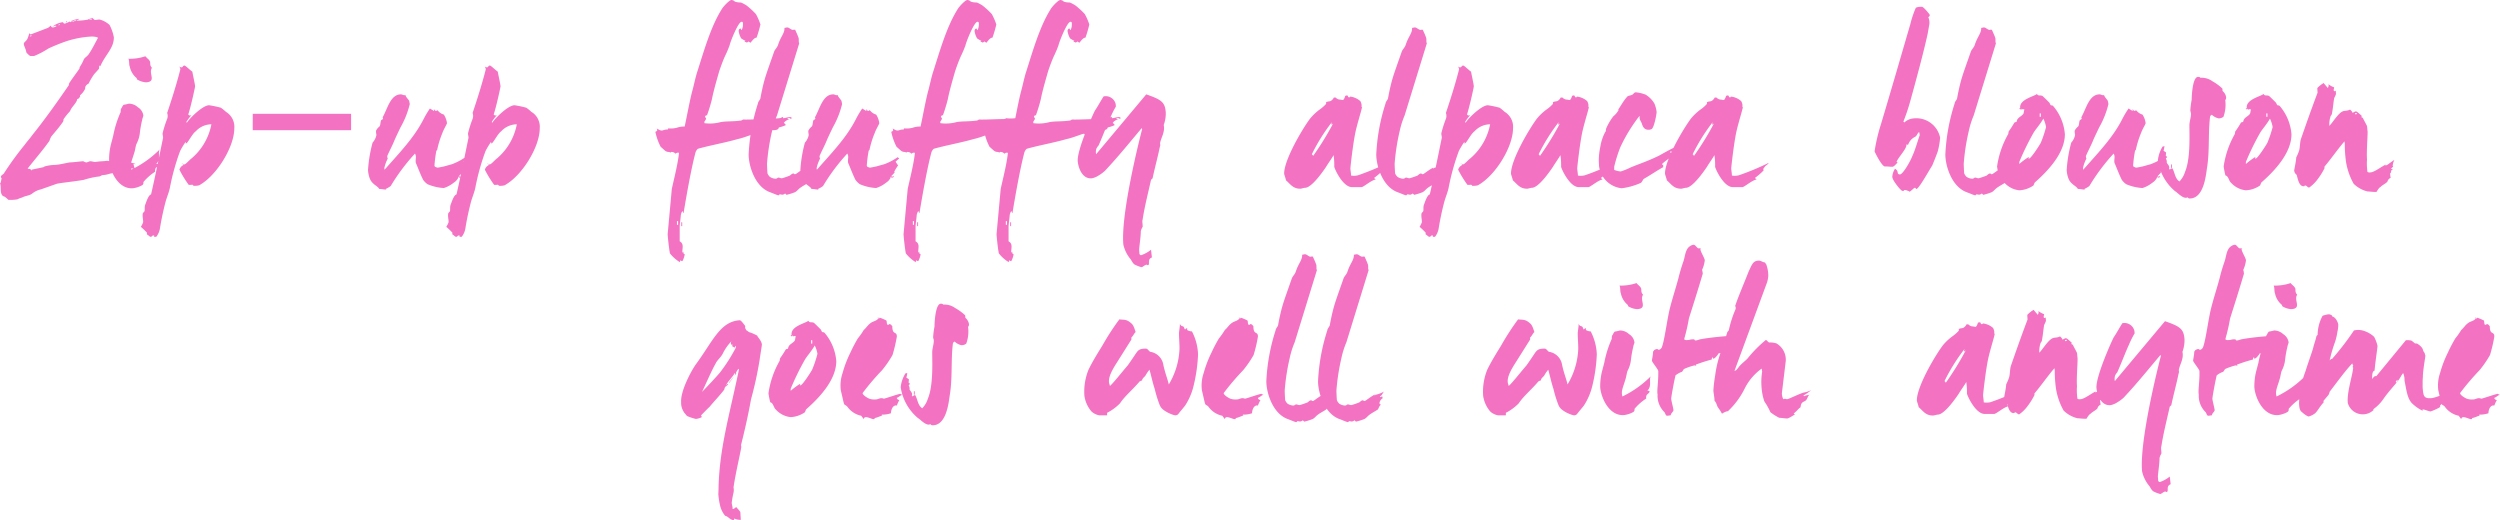 <svg xmlns="http://www.w3.org/2000/svg" width="330.66" height="68.82" viewBox="0 0 330.66 68.82">
  <path id="パス_606" data-name="パス 606" d="M8.79-22.02a.161.161,0,0,0-.09.12c-.03.03-.03.03-.03.06C8.76-21.84,8.88-21.93,8.79-22.02ZM17.97-3.09a2.758,2.758,0,0,0-.78-.21h-.18c-.15,0-.72-.03-.84-.03-.21,0-.09.12-.3.12s-1.53-.33-1.74-.33c-.12,0-.15.03-.66.06s-.84.09-.93.09c-.21,0-.39-.09-.63-.09-.15,0-.36.15-.51.15-.21,0-.33-.15-.45-.15-.21,0-1.32.15-1.74.15-.57.09-1.35.3-1.95.33a5.707,5.707,0,0,0-1.41.21l-.09.06-.03.03-1.56.33a.11.11,0,0,0-.03.09c0,.03,0,.03-.03.03-.15-.36-.33-.15-.48-.27.96-1.23,2.01-2.43,2.88-3.66a2.7,2.7,0,0,1,.24-.57c.57-.69,1.05-1.23,1.53-1.92a.629.629,0,0,0,.09-.36,8.04,8.04,0,0,1,.87-1.08c.15-.51.84-1.05.93-1.53a.08.08,0,0,1,.09-.09h.03c.15-.09.36-.36.24-.45a2.525,2.525,0,0,0,.66-.81c.09-.09,0-.33.12-.42.09-.21.27-.27.39-.36a7.75,7.75,0,0,1,.75-1.26l.57-.63c.12-.12,0-.39.15-.48.03.03.06.06.06.09v.03c.63-1.53,1.8-2.37,1.8-3.84a5.643,5.643,0,0,0-.57-1.65,3.118,3.118,0,0,0-1.32-.72c-.21,0-.42.06-.57.06-.21,0-.27-.27-.48-.27s-.45.24-.57.24a8.223,8.223,0,0,1-1.44.12c.12-.15.33-.12.36-.24a2.122,2.122,0,0,0-.36.06.227.227,0,0,1-.12.03c-.57.12-1.23.54-1.44.54s-.12-.18-.27-.18a2.653,2.653,0,0,0-1.35.6c.24-.09.45-.21.54-.09a.844.844,0,0,1-.45.18c-.21,0-.24-.12-.33-.24a1.319,1.319,0,0,1-.36.3l-2.28.87c-.09-.09-.15-.15-.18-.15a4.561,4.561,0,0,1-.27.78c-.24.36-.45.39-.45.63s.3.72.33,1.11c.21.24.45.48.57.48h.45a10.639,10.639,0,0,0,1.89-.99,24.265,24.265,0,0,1,2.28-.93,12.792,12.792,0,0,1,3.48-.66c.15,0,.69.03.81.18-.39.69-.78,1.53-1.23,2.16-.15.24-.51.45-.63.66a5.749,5.749,0,0,1-.54,1.02c-.03.03-.03.15-.06.24-.48.69-.96,1.32-1.29,1.83-.12.15-.09.33-.12.36-1.56,2.28-3.3,4.71-4.83,6.6-.24.36-.69.84-.96,1.23A42.018,42.018,0,0,0,.63-2.1c0,.03-.09.09-.12.21-.21.21-.42.3-.42.45,0,.09.03.15.06.15,0,.03,0,.03.03,0a4.657,4.657,0,0,1-.12.63L0-.57l-.03.03C.18-.24-.12.78.39,1.14c.24,0,.66.48.69.48a5.445,5.445,0,0,0,1.17-.06,3.336,3.336,0,0,1,.63-.24c.36-.21.9-.24,1.29-.48a2.813,2.813,0,0,1,1.2-.6L7.5-.51c.75-.15,2.13-.27,3.54-.51a11.083,11.083,0,0,1,2.04-.45c.15,0,.33-.18.48-.18a3.356,3.356,0,0,0,.81-.15,3.885,3.885,0,0,1,1.14-.15c.09-.09.12-.12.15-.12.09.09-.15.15.06.15s.33-.09.48-.09c0-.09-.09-.21-.09-.3l.09-.09c0-.03,0-.03.03-.03.21.09.39-.03.51.06,0-.03-.03-.09-.12-.18.12-.09.06-.03.15-.03.09.12.15.21.24.21,0-.09.06-.12.18-.12a1.485,1.485,0,0,1,.63,0c-.15-.24-.12-.45-.21-.6A.72.72,0,0,1,17.97-3.09ZM11.79-22.23v-.12h.33v.12Zm-1.98.21v-.12h.18v.12Zm-.27.06v-.09h.24v.09Zm-.3.09v-.12l.18-.06.03.09Zm-1.53.42v-.09l.12-.09.06.12ZM3.93-19.98v-.09l.18-.09.03.12Zm16.14,4.14c-.36-.33-.15-.75-.3-.9-.09-.21-.36-.36-.57-.63a6.326,6.326,0,0,1-2.25.33c.15.27.06.78.18,1.02a2.609,2.609,0,0,0,.87,1.5c.09.09.06.12.09.21a2.584,2.584,0,0,0,1.2.39C20.73-14.01,19.56-15.09,20.07-15.84ZM21.15-5.1a13.725,13.725,0,0,1-3.81,2.73c-.21-.72.06-1.11.42-2.34.09-.27.15-.81.27-1.08a4.042,4.042,0,0,0,.45-1.56,13.457,13.457,0,0,1,.3-1.62c.03-.24.15-.42.15-.57a1.524,1.524,0,0,0-.72-1.08,1.77,1.77,0,0,0-1.2-.48,5.675,5.675,0,0,1-.69.15c-.21.21-.24.45-.36.54a2.639,2.639,0,0,0-.03.42,13.985,13.985,0,0,0-.99,3.15l-.33,1.26A8.393,8.393,0,0,0,14.4-3.6C14.49-2.28,15.54.24,17.55.09a3.438,3.438,0,0,0,1.2-.39.362.362,0,0,0,.18-.42A6.786,6.786,0,0,1,20.49-2.1a.687.687,0,0,1,.09-.51c.12-.09.33-.27.36-.42-.09-.12-.21-.09-.3-.12C21.3-3.72,20.76-4.77,21.15-5.1Zm9.81-2.73a2.311,2.311,0,0,0-1.11-2.19,6.376,6.376,0,0,0-.66-.54,13.533,13.533,0,0,0-1.56-.33c-.84,0-2.58,1.71-2.94,2.31-.03-.03-.06-.03-.06-.06V-8.7a5.471,5.471,0,0,1,.66-.87c-.03,0-.12.03-.15.03h-.12l-.15-.12c.39-1.23.9-3.6.9-3.72,0-.27-.27-1.41-.36-1.95-.45-.33-.9-.81-1.05-.81-.21,0-.21.24-.36.24-.24,0-.18-.09-.3-.09.12.21.15.36.09.48-.45,1.77-1.11,3.87-1.71,5.64a1.152,1.152,0,0,1,0,.78,15.294,15.294,0,0,0-.6,1.89c-.03.27.12.51.03.75C21-3.96,20.46-1.29,19.95.9c-.39.12-.66,1.11-.78,1.38-.12.33,0,.75-.12.9-.12.12-.21.21-.21.33-.03.48.09.81.06,1.08a2.8,2.8,0,0,1-.3.6,10.127,10.127,0,0,1,.81.78.6.6,0,0,0,0,.24c.15.03.33.3.48.3.24,0,.15-.18.39-.18.21,0-.06.18.15.18h.21a2.455,2.455,0,0,0,.48-1.08,35.967,35.967,0,0,1,.78-3.66c.15-.51.45-1.26.54-1.74a30.1,30.1,0,0,1,1.35-4.86,10.553,10.553,0,0,1,.72-1.2c.12.12-.12.18.09.18.18,0,.81-1.29,1.26-1.59a2.833,2.833,0,0,1,2.07-.93,7.846,7.846,0,0,1-2.61,4.5c-.36.27-.78.81-.99.81A.953.953,0,0,1,24-3.18c.15,0,.21.06.21.21a1.018,1.018,0,0,0-.51.6A14.477,14.477,0,0,0,24.93-.36h.24c.21,0,.24-.06.36.06v.06a2.29,2.29,0,0,0,.78-.06C28.65-1.59,30.96-5.4,30.96-7.83Zm2.438.242V-9.756H46.406v2.168ZM61.518-4.02a7.719,7.719,0,0,1-1.77.93l-1.08.3c-.45.09-.72.15-.81.15a.434.434,0,0,1-.21-.06.239.239,0,0,1-.21-.27,16.541,16.541,0,0,1,.24-1.86.161.161,0,0,1,.09-.12l.03-.06a12.014,12.014,0,0,1,.69-2.22c.15-.45.6-1.17.6-1.29a2.661,2.661,0,0,0-.42-1.14c-.57-.15-.78-.57-.87-.57-.15,0,.03.09-.12.09-.21,0-.21-.15-.33-.24,0,.09.09.24-.03.24-.15-.15-.36-.21-.48-.33A13.358,13.358,0,0,0,55.968-9c-1.23,2.4-3.09,4.32-5.1,6.6h-.06v-.21a4.97,4.97,0,0,1,.45-1.23.565.565,0,0,1-.06-.36c.33-.75.69-1.41.93-2.01.24-.57.57-1.23.81-1.74a11.942,11.942,0,0,0,1.23-3.09,3.9,3.9,0,0,0-.09-.45c-.15-.24-.45-.51-.48-.75-.24.09-.39-.09-.6-.09-1.38,0-1.77,1.89-2.4,3-.03.12.03.12.03.24-.09.12-.24.12-.27.24-.09.27-.06.63-.21.78a1.564,1.564,0,0,0-.45.57,3.305,3.305,0,0,0,.06.54,2.192,2.192,0,0,1-.51,1.02,18.051,18.051,0,0,0-.6,3.6,3.617,3.617,0,0,0,.21,1.08,1.7,1.7,0,0,0,.48.72c.27.27.66.45.78.72.33,0,.69.09.96.09q-.09-.045-.09-.09l.06-.03a3.107,3.107,0,0,0,.6-.36,26.216,26.216,0,0,1,3.21-4.29.95.95,0,0,1,.12.48c0,.21-.09.63.03.84.27.63.57,1.44.93,2.16a2.553,2.553,0,0,0,.57.57,6.5,6.5,0,0,0,2.16.51,3.91,3.91,0,0,0,1.29-.69,1.588,1.588,0,0,0,.51-.48c.12-.12.09-.27.18-.36.09.09-.12.15.12.15.21,0,.24-.12.24-.24-.12.12-.21.15-.33.03a5.4,5.4,0,0,0,.45-.48c-.06-.03-.06-.12,0-.21a7.547,7.547,0,0,1,.45-.72,4.577,4.577,0,0,1-.33-.48,3.813,3.813,0,0,1,.48-.42Zm9.84-3.81a2.311,2.311,0,0,0-1.11-2.19,6.376,6.376,0,0,0-.66-.54,13.532,13.532,0,0,0-1.56-.33c-.84,0-2.58,1.71-2.94,2.31-.03-.03-.06-.03-.06-.06V-8.7a5.471,5.471,0,0,1,.66-.87c-.03,0-.12.03-.15.03h-.12l-.15-.12c.39-1.23.9-3.6.9-3.72,0-.27-.27-1.41-.36-1.95-.45-.33-.9-.81-1.05-.81-.21,0-.21.24-.36.24-.24,0-.18-.09-.3-.09.12.21.15.36.09.48-.45,1.77-1.11,3.87-1.71,5.64a1.152,1.152,0,0,1,0,.78,15.293,15.293,0,0,0-.6,1.89c-.03.27.12.51.03.75-.51,2.49-1.05,5.16-1.56,7.35-.39.12-.66,1.11-.78,1.38-.12.33,0,.75-.12.9-.12.12-.21.21-.21.33-.03.48.09.81.06,1.08a2.8,2.8,0,0,1-.3.6,10.127,10.127,0,0,1,.81.78.6.6,0,0,0,0,.24c.15.03.33.3.48.3.24,0,.15-.18.39-.18.21,0-.06.18.15.18h.21a2.455,2.455,0,0,0,.48-1.08,35.967,35.967,0,0,1,.78-3.66c.15-.51.45-1.26.54-1.74a30.1,30.1,0,0,1,1.35-4.86,10.553,10.553,0,0,1,.72-1.2c.12.12-.12.18.09.18.18,0,.81-1.29,1.26-1.59a2.833,2.833,0,0,1,2.07-.93,7.846,7.846,0,0,1-2.61,4.5c-.36.27-.78.81-.99.81a.953.953,0,0,1-.33-.12c.15,0,.21.06.21.21a1.018,1.018,0,0,0-.51.6,14.476,14.476,0,0,0,1.23,2.01h.24c.21,0,.24-.06.36.06v.06a2.29,2.29,0,0,0,.78-.06C69.048-1.59,71.358-5.4,71.358-7.83Zm33.42-1.35c-.12,0-.12-.15-.33-.15s-.69.15-.84.15c-.24,0,.09-.15-.12-.15a.259.259,0,0,0-.18.09l-.03.03a4.851,4.851,0,0,1-1.47.03c-.03.12-.18.09-.27.12-1.08,0-2.43.09-3.3.06a.593.593,0,0,1-.42.15c-.84.12-1.74.06-2.49.18a5.458,5.458,0,0,1-2.19.15v-.21c.12-.15.24-.33.21-.45a.366.366,0,0,1-.12-.27c.12-.12.18-.06.27-.15.27-.75.48-1.47.63-2.07.24-1.23.69-2.73.96-3.69.21-.63.45-1.29.75-1.98a14.687,14.687,0,0,0,.63-1.47c.09-.45,1.14-3.12,1.59-3.12.21,0,.18.21.18.36a1.541,1.541,0,0,1-.18.75c-.12-.12-.06-.15-.18-.24-.09.09-.21.12-.21.36a2.814,2.814,0,0,0,.33.96,3.19,3.19,0,0,0,.57.33l-.15.15a.376.376,0,0,1,.33.09l.24-.15c.03,0,.15.15.27.15.24-.33.51-.66.78-.66a15.879,15.879,0,0,0,.51-1.74,7.631,7.631,0,0,0-.6-1.38,10.928,10.928,0,0,0-1.2-1.11,4.572,4.572,0,0,0-.78-.42,2.3,2.3,0,0,1-.81-.12.638.638,0,0,0-.45-.21c-.27,0-1.17.96-1.32,1.29-1.44,2.31-2.37,5.64-3.18,8.16-.27.81-.45,1.8-.69,2.64-.36,1.41-.66,3.12-.99,4.65a2.807,2.807,0,0,0-1.02.15,3.076,3.076,0,0,1-1.11.09c-.15,0,.03.15-.18.15-.66,0-.6.39-1.38-.15.21.45-.18.36-.18.48a7.683,7.683,0,0,0,.69,1.95l.54.48a.783.783,0,0,0,.51.21.482.482,0,0,1,.33.15c0-.09-.18-.15.03-.15a.68.68,0,0,1,.57.24.392.392,0,0,1,.45-.12c-.15,1.62-.96,4.62-.96,4.86l-.54,5.88c0,.21.15,1.77.3,2.55A4.879,4.879,0,0,0,89.9,9.87c0-.12.03-.24.12-.24.06.06.09.09.12.09h.09a2.734,2.734,0,0,0,.3-.87c0-.12-.24,0-.15-.39l-.15.15c-.06-.51.27-1.17-.36-1.5V5.13c0-.21.12-1.05.15-1.5a1.553,1.553,0,0,1,.21-.54c.09.21.12.3.15.3.39-2.37,1.02-5.94,1.59-8.07a1.169,1.169,0,0,1,.3-.45c1.71-.48,3.63-.81,5.28-1.29.78-.15,2.04-.69,2.25-.69s0,.09.24.09c.21,0,1.05-.42,1.53-.54.45-.09,1.35.12,1.41-.39a5.28,5.28,0,0,0,.9-.3c0-.15-.12-.21-.24-.3l.15-.18A2.252,2.252,0,0,1,104.778-9.18ZM90.2,4.59h-.12V5.1h.12Zm13.95-13.68v-.12h.3v.12ZM89.508,4.92V4.44h.15v.48Zm18.21-7.95a3.646,3.646,0,0,1-1.05.42c-.15,0-.12.06-.15.15q-.09-.135,0-.18c-.69.36-1.23.87-1.38.87-.21,0-.03-.09-.27-.09-.12,0-.27.15-.42.27a10.263,10.263,0,0,1-1.05.36c-.24,0-.27-.09-.48-.09-.12,0-.15.15-.39.15a1.564,1.564,0,0,1-.72-.24,1.256,1.256,0,0,1-.33-.48c-.03-.36-.06-1.11-.06-1.26a28.124,28.124,0,0,1,.66-4.29,11.311,11.311,0,0,1,.66-2.1l2.94-9.54c-.12-.21,0-.6-.12-.81-.09-.27-.3-.72-.42-.99h-.24c0,.03-.03.03-.06.03-.27-.03-.51-.33-.72-.33-.15,0-.3.06-.39.06.03.72-.48,1.11-.84,2.22-.09.33-.39.6-.51.87-.51,1.47-1.02,2.85-1.26,3.69s-.45,1.83-.57,2.52c-.03.21-.3.42-.33.69a25.638,25.638,0,0,0-1.23,6.75c0,1.47.81,4.23,2.79,4.98.27.09,1.02.42,1.14.42.21,0,0-.12.24-.12.21,0,.3.15.66-.12l.18.18a7.734,7.734,0,0,0,.99-.3c.33-.09.54-.42.75-.57.33-.27.84-.51,1.17-.75.09-.12.18-.51.42-.63-.45-.03-.09-.72.24-.87-.15-.15-.12-.24.09-.3l-.45.18a.227.227,0,0,1-.03-.12C107.448-2.49,107.508-2.79,107.718-3.03Zm10.98-.99a7.719,7.719,0,0,1-1.77.93l-1.08.3c-.45.09-.72.15-.81.15a.434.434,0,0,1-.21-.06.239.239,0,0,1-.21-.27,16.541,16.541,0,0,1,.24-1.86.161.161,0,0,1,.09-.12l.03-.06a12.013,12.013,0,0,1,.69-2.22c.15-.45.6-1.17.6-1.29a2.661,2.661,0,0,0-.42-1.14c-.57-.15-.78-.57-.87-.57-.15,0,.03.09-.12.09-.21,0-.21-.15-.33-.24,0,.09.09.24-.03.24-.15-.15-.36-.21-.48-.33a13.357,13.357,0,0,0-.87,1.47c-1.23,2.4-3.09,4.32-5.1,6.6h-.06v-.21a4.97,4.97,0,0,1,.45-1.23.565.565,0,0,1-.06-.36c.33-.75.69-1.41.93-2.01.24-.57.57-1.23.81-1.74a11.942,11.942,0,0,0,1.23-3.09,3.9,3.9,0,0,0-.09-.45c-.15-.24-.45-.51-.48-.75-.24.09-.39-.09-.6-.09-1.38,0-1.77,1.89-2.4,3-.03.12.03.12.03.24-.09.12-.24.12-.27.24-.09.27-.06.63-.21.78a1.565,1.565,0,0,0-.45.57,3.306,3.306,0,0,0,.06.54,2.192,2.192,0,0,1-.51,1.02,18.051,18.051,0,0,0-.6,3.6,3.617,3.617,0,0,0,.21,1.08,1.7,1.7,0,0,0,.48.72c.27.27.66.45.78.72.33,0,.69.09.96.09q-.09-.045-.09-.09l.06-.03a3.106,3.106,0,0,0,.6-.36,26.216,26.216,0,0,1,3.21-4.29.95.95,0,0,1,.12.48c0,.21-.09.63.03.84.27.63.57,1.44.93,2.16a2.553,2.553,0,0,0,.57.57,6.5,6.5,0,0,0,2.16.51,3.91,3.91,0,0,0,1.29-.69,1.588,1.588,0,0,0,.51-.48c.12-.12.09-.27.18-.36.09.09-.12.15.12.15.21,0,.24-.12.24-.24-.12.12-.21.15-.33.03a5.4,5.4,0,0,0,.45-.48c-.06-.03-.06-.12,0-.21a7.547,7.547,0,0,1,.45-.72,4.576,4.576,0,0,1-.33-.48,3.813,3.813,0,0,1,.48-.42Zm17.28-5.16c-.12,0-.12-.15-.33-.15s-.69.15-.84.15c-.24,0,.09-.15-.12-.15a.259.259,0,0,0-.18.09l-.03.03a4.851,4.851,0,0,1-1.47.03c-.03.12-.18.09-.27.12-1.08,0-2.43.09-3.3.06a.593.593,0,0,1-.42.15c-.84.12-1.74.06-2.49.18a5.458,5.458,0,0,1-2.19.15v-.21c.12-.15.24-.33.21-.45a.366.366,0,0,1-.12-.27c.12-.12.18-.06.27-.15.27-.75.48-1.47.63-2.07.24-1.23.69-2.73.96-3.69.21-.63.45-1.29.75-1.98a14.685,14.685,0,0,0,.63-1.47c.09-.45,1.14-3.12,1.59-3.12.21,0,.18.21.18.36a1.54,1.54,0,0,1-.18.75c-.12-.12-.06-.15-.18-.24-.09.09-.21.12-.21.36a2.814,2.814,0,0,0,.33.96,3.19,3.19,0,0,0,.57.33l-.15.15a.376.376,0,0,1,.33.09l.24-.15c.03,0,.15.15.27.15.24-.33.51-.66.78-.66a15.88,15.88,0,0,0,.51-1.74,7.631,7.631,0,0,0-.6-1.38,10.929,10.929,0,0,0-1.2-1.11,4.572,4.572,0,0,0-.78-.42,2.3,2.3,0,0,1-.81-.12.638.638,0,0,0-.45-.21c-.27,0-1.17.96-1.32,1.29-1.44,2.31-2.37,5.64-3.18,8.16-.27.81-.45,1.8-.69,2.64-.36,1.41-.66,3.12-.99,4.65a2.807,2.807,0,0,0-1.02.15,3.076,3.076,0,0,1-1.11.09c-.15,0,.03.15-.18.15-.66,0-.6.39-1.38-.15.21.45-.18.36-.18.48a7.683,7.683,0,0,0,.69,1.95l.54.48a.783.783,0,0,0,.51.21.482.482,0,0,1,.33.15c0-.09-.18-.15.03-.15a.68.68,0,0,1,.57.24.392.392,0,0,1,.45-.12c-.15,1.62-.96,4.62-.96,4.86l-.54,5.88c0,.21.15,1.77.3,2.55a4.879,4.879,0,0,0,1.32,1.17c0-.12.03-.24.12-.24.06.06.09.09.12.09h.09a2.734,2.734,0,0,0,.3-.87c0-.12-.24,0-.15-.39l-.15.15c-.06-.51.27-1.17-.36-1.5V5.13c0-.21.12-1.05.15-1.5a1.553,1.553,0,0,1,.21-.54c.09.21.12.3.15.3.39-2.37,1.02-5.94,1.59-8.07a1.169,1.169,0,0,1,.3-.45c1.71-.48,3.63-.81,5.28-1.29.78-.15,2.04-.69,2.25-.69s0,.09.24.09c.21,0,1.05-.42,1.53-.54.45-.09,1.35.12,1.41-.39a5.28,5.28,0,0,0,.9-.3c0-.15-.12-.21-.24-.3l.15-.18A2.252,2.252,0,0,1,135.978-9.18ZM121.4,4.59h-.12V5.1h.12Zm13.95-13.68v-.12h.3v.12ZM120.708,4.92V4.44h.15v.48Zm27.57-14.1c-.12,0-.12-.15-.33-.15s-.69.15-.84.15c-.24,0,.09-.15-.12-.15a.259.259,0,0,0-.18.09l-.03.03a4.851,4.851,0,0,1-1.47.03c-.03.12-.18.09-.27.12-1.08,0-2.43.09-3.3.06a.593.593,0,0,1-.42.15c-.84.12-1.74.06-2.49.18a5.458,5.458,0,0,1-2.19.15v-.21c.12-.15.24-.33.21-.45a.366.366,0,0,1-.12-.27c.12-.12.18-.06.27-.15.27-.75.48-1.47.63-2.07.24-1.23.69-2.73.96-3.69.21-.63.45-1.29.75-1.98a14.688,14.688,0,0,0,.63-1.47c.09-.45,1.14-3.12,1.59-3.12.21,0,.18.21.18.36a1.541,1.541,0,0,1-.18.75c-.12-.12-.06-.15-.18-.24-.09.09-.21.12-.21.36a2.814,2.814,0,0,0,.33.96,3.19,3.19,0,0,0,.57.33l-.15.15a.376.376,0,0,1,.33.09l.24-.15c.03,0,.15.15.27.15.24-.33.51-.66.78-.66a15.88,15.88,0,0,0,.51-1.74,7.63,7.63,0,0,0-.6-1.38,10.927,10.927,0,0,0-1.2-1.11,4.572,4.572,0,0,0-.78-.42,2.3,2.3,0,0,1-.81-.12.638.638,0,0,0-.45-.21c-.27,0-1.17.96-1.32,1.29-1.44,2.31-2.37,5.64-3.18,8.16-.27.81-.45,1.8-.69,2.64-.36,1.41-.66,3.12-.99,4.65a2.806,2.806,0,0,0-1.02.15,3.076,3.076,0,0,1-1.11.09c-.15,0,.03.15-.18.15-.66,0-.6.39-1.38-.15.21.45-.18.36-.18.48a7.683,7.683,0,0,0,.69,1.95l.54.48a.783.783,0,0,0,.51.21.482.482,0,0,1,.33.15c0-.09-.18-.15.03-.15a.68.68,0,0,1,.57.24.392.392,0,0,1,.45-.12c-.15,1.62-.96,4.62-.96,4.86l-.54,5.88c0,.21.15,1.77.3,2.55a4.879,4.879,0,0,0,1.32,1.17c0-.12.03-.24.12-.24.06.06.09.09.12.09h.09a2.735,2.735,0,0,0,.3-.87c0-.12-.24,0-.15-.39l-.15.15c-.06-.51.27-1.17-.36-1.5V5.13c0-.21.12-1.05.15-1.5a1.553,1.553,0,0,1,.21-.54c.09.21.12.3.15.3.39-2.37,1.02-5.94,1.59-8.07a1.169,1.169,0,0,1,.3-.45c1.71-.48,3.63-.81,5.28-1.29.78-.15,2.04-.69,2.25-.69s0,.09.24.09c.21,0,1.05-.42,1.53-.54.45-.09,1.35.12,1.41-.39a5.28,5.28,0,0,0,.9-.3c0-.15-.12-.21-.24-.3l.15-.18A2.252,2.252,0,0,1,148.278-9.18ZM133.7,4.59h-.12V5.1h.12Zm13.95-13.68v-.12h.3v.12ZM133.008,4.92V4.44h.15v.48Zm21.15-14.85c-.09-1.41-.63-1.71-2.58-2.4l-6.63,7.92a1.39,1.39,0,0,1,.03-.72,1.681,1.681,0,0,1,.3-.45c.57-1.29,1.08-2.67,1.53-3.63a11.6,11.6,0,0,1,.75-1.5,2.5,2.5,0,0,0-.03-.36,1.351,1.351,0,0,0-1.59-.99c-.39.6-.78,1.35-1.14,1.86-.3.57-2.43,5.31-2.28,6.75.09.9.63,2.37,1.89,2.22a2.576,2.576,0,0,0,.9-.39,4.655,4.655,0,0,0,.81-.6c1.8-1.92,3.21-3.69,4.86-5.64a.11.11,0,0,1,.03.09l.03.03c-.36,1.35-2.85,11.25-2.49,15.27a4.56,4.56,0,0,0,.99,1.98c.12.21.33.6.54.69a4.579,4.579,0,0,0,.87.33c.21-.03.42-.3.66-.33.15,0,0,.06.21.06.3-.09-.15-.78.51-1.02l-.12-1.02a4.263,4.263,0,0,1-1.29.72c-.24,0-.12-.06-.24-.15l-.03-.45c-.06-.21.21-1.68.21-2.58a2.124,2.124,0,0,1,.24-.57c.03-.27-.09-.75,0-.96.27-1.77.72-3.48,1.11-5.25l.21-.21c.27-1.32.69-2.82.96-4.17.09-.15.03-.36.03-.48.09-.51.36-.99.45-1.44a2.05,2.05,0,0,0,.03-.96A4.372,4.372,0,0,0,154.158-9.93Zm29.37,6.66a32.809,32.809,0,0,1-3.96,1.65,2.211,2.211,0,0,1-.9.03c0-.27-.09-.78-.09-.93,0-.18.33-3.18.66-4.77.24-1.14.87-3.12.87-3.33,0-.24-.09,0-.09-.12.12-.12-.03-.54-.12-.69a2.427,2.427,0,0,0-1.32-.6c-.15,0,.06.09-.18.09-.21,0-.06-.24-.27-.24-.39,0-.15.21-.51.6-.15,0-.33-.06-.48-.06a.846.846,0,0,1-.51-.27h-.24a1,1,0,0,1-.36.42c-.15.12-.36.06-.63.18-.09.09.03.18-.06.27a4.844,4.844,0,0,1-.87.75,7.364,7.364,0,0,0-1.2,1.14c-1.02,1.35-3.45,5.46-3.45,7.29,0,.15.21.66.24.9.57.48.9,1.11,1.89,1.11.15,0,.48-.12.63-.12.9,0,2.43-2.25,2.76-2.73.36-.6.69-1.02,1.02-1.59a10.005,10.005,0,0,1,.09,1.53c0,.21,1.11,2.7,2.34,2.7h1.26c.27,0,1.29-.93,1.92-1.02-.09,0-.24-.18-.24-.21a8.163,8.163,0,0,0,1.14-.99c-.09-.15-.03-.27.12-.42C183.078-2.91,183.438-3.03,183.528-3.27ZM176.3-8.49a38.781,38.781,0,0,1-2.64,4.29l-.18-.21a24.421,24.421,0,0,1,2.64-4.23c0,.09-.12.21,0,.33Zm14.43,5.46a3.646,3.646,0,0,1-1.05.42c-.15,0-.12.06-.15.15q-.09-.135,0-.18c-.69.36-1.23.87-1.38.87-.21,0-.03-.09-.27-.09-.12,0-.27.15-.42.27a10.264,10.264,0,0,1-1.05.36c-.24,0-.27-.09-.48-.09-.12,0-.15.15-.39.15a1.564,1.564,0,0,1-.72-.24,1.256,1.256,0,0,1-.33-.48c-.03-.36-.06-1.11-.06-1.26a28.125,28.125,0,0,1,.66-4.29,11.312,11.312,0,0,1,.66-2.1l2.94-9.54c-.12-.21,0-.6-.12-.81-.09-.27-.3-.72-.42-.99h-.24c0,.03-.03.03-.06.03-.27-.03-.51-.33-.72-.33-.15,0-.3.06-.39.06.03.72-.48,1.11-.84,2.22-.09.33-.39.6-.51.87-.51,1.47-1.02,2.85-1.26,3.69s-.45,1.83-.57,2.52c-.03.21-.3.42-.33.69A25.638,25.638,0,0,0,182-4.38c0,1.47.81,4.23,2.79,4.98.27.09,1.02.42,1.14.42.21,0,0-.12.24-.12.21,0,.3.15.66-.12l.18.18a7.735,7.735,0,0,0,.99-.3c.33-.09.54-.42.75-.57.33-.27.84-.51,1.17-.75.09-.12.18-.51.42-.63-.45-.03-.09-.72.24-.87-.15-.15-.12-.24.09-.3l-.45.18a.227.227,0,0,1-.03-.12C190.458-2.49,190.518-2.79,190.728-3.03Zm9.36-4.8a2.311,2.311,0,0,0-1.11-2.19,6.375,6.375,0,0,0-.66-.54,13.532,13.532,0,0,0-1.56-.33c-.84,0-2.58,1.71-2.94,2.31-.03-.03-.06-.03-.06-.06V-8.7a5.472,5.472,0,0,1,.66-.87c-.03,0-.12.03-.15.03h-.12L194-9.66c.39-1.23.9-3.6.9-3.72,0-.27-.27-1.41-.36-1.95-.45-.33-.9-.81-1.05-.81-.21,0-.21.24-.36.24-.24,0-.18-.09-.3-.09.12.21.15.36.09.48-.45,1.77-1.11,3.87-1.71,5.64a1.152,1.152,0,0,1,0,.78,15.3,15.3,0,0,0-.6,1.89c-.03.27.12.51.03.75-.51,2.49-1.05,5.16-1.56,7.35-.39.12-.66,1.11-.78,1.38-.12.33,0,.75-.12.9-.12.12-.21.21-.21.33-.03.48.09.81.06,1.08a2.8,2.8,0,0,1-.3.6,10.125,10.125,0,0,1,.81.78.6.6,0,0,0,0,.24c.15.03.33.3.48.3.24,0,.15-.18.39-.18.21,0-.06.18.15.18h.21a2.455,2.455,0,0,0,.48-1.08,35.968,35.968,0,0,1,.78-3.66c.15-.51.45-1.26.54-1.74a30.1,30.1,0,0,1,1.35-4.86,10.553,10.553,0,0,1,.72-1.2c.12.12-.12.18.09.18.18,0,.81-1.29,1.26-1.59a2.833,2.833,0,0,1,2.07-.93,7.846,7.846,0,0,1-2.61,4.5c-.36.27-.78.81-.99.81a.953.953,0,0,1-.33-.12c.15,0,.21.06.21.21a1.018,1.018,0,0,0-.51.6,14.477,14.477,0,0,0,1.23,2.01h.24c.21,0,.24-.06.36.06v.06a2.29,2.29,0,0,0,.78-.06C197.778-1.59,200.088-5.4,200.088-7.83Zm13.44,4.56a32.809,32.809,0,0,1-3.96,1.65,2.211,2.211,0,0,1-.9.03c0-.27-.09-.78-.09-.93,0-.18.33-3.18.66-4.77.24-1.14.87-3.12.87-3.33,0-.24-.09,0-.09-.12.12-.12-.03-.54-.12-.69a2.427,2.427,0,0,0-1.32-.6c-.15,0,.06.09-.18.09-.21,0-.06-.24-.27-.24-.39,0-.15.21-.51.6-.15,0-.33-.06-.48-.06a.846.846,0,0,1-.51-.27h-.24a1,1,0,0,1-.36.42c-.15.12-.36.06-.63.18-.09.09.03.18-.06.27a4.844,4.844,0,0,1-.87.75,7.364,7.364,0,0,0-1.2,1.14c-1.02,1.35-3.45,5.46-3.45,7.29,0,.15.21.66.24.9.57.48.9,1.11,1.89,1.11.15,0,.48-.12.63-.12.9,0,2.43-2.25,2.76-2.73.36-.6.69-1.02,1.02-1.59a10.005,10.005,0,0,1,.09,1.53c0,.21,1.11,2.7,2.34,2.7h1.26c.27,0,1.29-.93,1.92-1.02-.09,0-.24-.18-.24-.21a8.163,8.163,0,0,0,1.14-.99c-.09-.15-.03-.27.12-.42C213.078-2.91,213.438-3.03,213.528-3.27ZM206.3-8.49a38.781,38.781,0,0,1-2.64,4.29l-.18-.21a24.421,24.421,0,0,1,2.64-4.23c0,.09-.12.21,0,.33Zm15.27,3.12c-.72.33-1.68.87-2.04,1.08-1.41.72-2.79,1.17-3.87,1.62a9.381,9.381,0,0,1-1.32.54,2.99,2.99,0,0,1-.87-.21v-.42a19.055,19.055,0,0,1,.81-2.58,21.3,21.3,0,0,1,2.49-4.08h.09v.03c-.12.33.15.6.27.93.12.45.36.81.84.81a.843.843,0,0,0,.45-.09c.33-.18.66-1.95.66-2.25a3.791,3.791,0,0,0-.3-1.14,3.354,3.354,0,0,0-1.17-1.17,5.306,5.306,0,0,0-1.26-.3c-.24,0-.3.21-.51.33-.24.12-.57.09-.69.3-.48.51-.9,1.35-1.26,1.8,0-.03.03-.06.12-.15a.11.11,0,0,1,.03.09,2.92,2.92,0,0,1-.69.81,7.432,7.432,0,0,0-.96,1.65c-.03.15,0,.36-.09.39a6.186,6.186,0,0,0-.66,1.95,9.442,9.442,0,0,0-.21,1.8c0,.21.03.51.03.75a3.381,3.381,0,0,0,3,2.97,8.9,8.9,0,0,0,2.55-.72c.15-.12.24-.39.36-.51,1.08-.63,1.86-1.17,2.58-1.56V-3c-.09,0-.15-.03-.15-.12.33-.33.81-.63,1.17-.96-.09-.12.06-.45.18-.57-.12,0,0,.03-.21.03-.15,0-.03-.03-.03-.15.09-.12-.03,0,.18,0C221.328-4.77,221.418-5.22,221.568-5.37Zm12.33,2.1a32.809,32.809,0,0,1-3.96,1.65,2.211,2.211,0,0,1-.9.03c0-.27-.09-.78-.09-.93,0-.18.33-3.18.66-4.77.24-1.14.87-3.12.87-3.33,0-.24-.09,0-.09-.12.12-.12-.03-.54-.12-.69a2.427,2.427,0,0,0-1.32-.6c-.15,0,.06.09-.18.09-.21,0-.06-.24-.27-.24-.39,0-.15.21-.51.6-.15,0-.33-.06-.48-.06a.846.846,0,0,1-.51-.27h-.24a1,1,0,0,1-.36.42c-.15.12-.36.06-.63.18-.09.09.03.18-.06.27a4.844,4.844,0,0,1-.87.75,7.363,7.363,0,0,0-1.2,1.14c-1.02,1.35-3.45,5.46-3.45,7.29,0,.15.21.66.24.9.57.48.9,1.11,1.89,1.11.15,0,.48-.12.63-.12.9,0,2.43-2.25,2.76-2.73.36-.6.69-1.02,1.02-1.59a10.005,10.005,0,0,1,.09,1.53c0,.21,1.11,2.7,2.34,2.7h1.26c.27,0,1.29-.93,1.92-1.02-.09,0-.24-.18-.24-.21a8.163,8.163,0,0,0,1.14-.99c-.09-.15-.03-.27.12-.42C233.448-2.91,233.808-3.03,233.9-3.27Zm-7.23-5.22a38.781,38.781,0,0,1-2.64,4.29l-.18-.21a24.421,24.421,0,0,1,2.64-4.23c0,.09-.12.21,0,.33ZM255.2-22.86c0-.03-.84-1.11-1.05-1.05a1.838,1.838,0,0,0-.78.12,12.734,12.734,0,0,0-.72,2.13c-1.05,3.6-2.7,9.3-3.9,13.29a23.379,23.379,0,0,0-.84,3.57c-.03,0,.96,2.04,1.38,2.01.21-.03.78.06,1.02.03.21-.03.54-.48.78-.69-.09.15-.18.15-.27.03.24-.6,1.44-1.83,1.29-2.28.12,0,.12.06.24.03a1.782,1.782,0,0,1,.93-1.05c.27-.15.33-.6.54-.6l.06.39c-.27.75-.6,1.98-.99,2.79-.24.66-1.2,2.31-1.59,2.4-.57,0-.09-.42-.69-.75a2.3,2.3,0,0,0-.36,1.05c0,.45.87,1.47.99,1.59s.24.3.45.3c.21-.03-.03-.09.21-.12.21-.03.39.12.6.15V.57l-.06.03c.27-.09.63-.54.78-.57.24,0,.03.15.24.15.36-.09,1.74-2.61,2.07-3.09.24-.57.6-1.47.75-1.92a10.578,10.578,0,0,0,.3-1.77,3.217,3.217,0,0,0-3.51-2.55,2.091,2.091,0,0,0-1.23.54l-.12-.12a25.472,25.472,0,0,0,.9-2.67c.81-2.91,1.83-6.72,2.31-8.94l.18-1.02a1.843,1.843,0,0,0-.09-1.17C255.108-22.65,255.228-22.62,255.2-22.86ZM266-3.03a3.646,3.646,0,0,1-1.05.42c-.15,0-.12.06-.15.15q-.09-.135,0-.18c-.69.36-1.23.87-1.38.87-.21,0-.03-.09-.27-.09-.12,0-.27.15-.42.27a10.265,10.265,0,0,1-1.05.36c-.24,0-.27-.09-.48-.09-.12,0-.15.15-.39.15a1.564,1.564,0,0,1-.72-.24,1.256,1.256,0,0,1-.33-.48c-.03-.36-.06-1.11-.06-1.26a28.125,28.125,0,0,1,.66-4.29,11.312,11.312,0,0,1,.66-2.1l2.94-9.54c-.12-.21,0-.6-.12-.81-.09-.27-.3-.72-.42-.99h-.24c0,.03-.03.03-.06.03-.27-.03-.51-.33-.72-.33-.15,0-.3.06-.39.06.03.72-.48,1.11-.84,2.22-.09.33-.39.6-.51.87-.51,1.47-1.02,2.85-1.26,3.69s-.45,1.83-.57,2.52c-.03.21-.3.42-.33.69a25.638,25.638,0,0,0-1.23,6.75c0,1.47.81,4.23,2.79,4.98.27.09,1.02.42,1.14.42.21,0,0-.12.24-.12.21,0,.3.15.66-.12l.18.18a7.735,7.735,0,0,0,.99-.3c.33-.09.54-.42.75-.57.33-.27.84-.51,1.17-.75.09-.12.18-.51.42-.63-.45-.03-.09-.72.24-.87-.15-.15-.12-.24.09-.3l-.45.18a.227.227,0,0,1-.03-.12C265.728-2.49,265.788-2.79,266-3.03Zm7.08-4.02a6.538,6.538,0,0,0-1.56-3.75c-.09-.09-.21-.06-.3-.09a.644.644,0,0,1-.12-.21c-.03-.06-.06-.09-.06-.12-.27-.27-.78-.78-.93-.9-.33-.15-.57.06-.72-.27-.33.33-2.37.72-2.22,1.86-.06.06-.09.09-.12.09l-.06.03c.15,0,.21.06.21.21,0-.12.03-.21.09-.24a.254.254,0,0,1,.06.18c.12-.21.3-.06.39-.06-.12.21-.06.45-.18.6-.21.27-.6.42-.75.69-.12.15-.06.33-.18.36s-.12,0-.24.09a10.834,10.834,0,0,1-.69,1.08c-.12.12-.06.39-.15.48a12.1,12.1,0,0,0-1.44,4.23,10.416,10.416,0,0,0,.24,1.2c.36,0,.48.75.69.9a3.071,3.071,0,0,0,2.01,1.05,3.614,3.614,0,0,0,1.86-.63c.09-.12.12-.36.24-.45C271.338-2.64,273.078-4.86,273.078-7.05Zm-3.33-2.31v-.45h.15v.45Zm.84,1.35a15.111,15.111,0,0,1-.69,2.07c-.06.15-1.29,2.1-1.56,2.1-.24,0,.12-.18-.09-.18a10.1,10.1,0,0,0-1.2.9v-.27a34.581,34.581,0,0,1,1.89-3.87c.27-.45.96-1.23,1.29-1.86A3.944,3.944,0,0,1,270.588-8.01Zm15.6,3.99a7.719,7.719,0,0,1-1.77.93l-1.08.3c-.45.09-.72.15-.81.15a.434.434,0,0,1-.21-.06.239.239,0,0,1-.21-.27,16.541,16.541,0,0,1,.24-1.86.161.161,0,0,1,.09-.12l.03-.06a12.016,12.016,0,0,1,.69-2.22c.15-.45.6-1.17.6-1.29a2.66,2.66,0,0,0-.42-1.14c-.57-.15-.78-.57-.87-.57-.15,0,.03.09-.12.09-.21,0-.21-.15-.33-.24,0,.09.09.24-.03.24-.15-.15-.36-.21-.48-.33a13.358,13.358,0,0,0-.87,1.47c-1.23,2.4-3.09,4.32-5.1,6.6h-.06v-.21a4.969,4.969,0,0,1,.45-1.23.565.565,0,0,1-.06-.36c.33-.75.69-1.41.93-2.01.24-.57.57-1.23.81-1.74a11.942,11.942,0,0,0,1.23-3.09,3.9,3.9,0,0,0-.09-.45c-.15-.24-.45-.51-.48-.75-.24.09-.39-.09-.6-.09-1.38,0-1.77,1.89-2.4,3-.03.12.03.12.03.24-.09.12-.24.12-.27.24-.09.27-.06.63-.21.78a1.565,1.565,0,0,0-.45.57,3.306,3.306,0,0,0,.06.54,2.192,2.192,0,0,1-.51,1.02,18.052,18.052,0,0,0-.6,3.6,3.617,3.617,0,0,0,.21,1.08,1.7,1.7,0,0,0,.48.72c.27.27.66.45.78.72.33,0,.69.09.96.09q-.09-.045-.09-.09l.06-.03a3.106,3.106,0,0,0,.6-.36,26.216,26.216,0,0,1,3.21-4.29.95.95,0,0,1,.12.48c0,.21-.09.63.03.84.27.63.57,1.44.93,2.16a2.552,2.552,0,0,0,.57.57,6.5,6.5,0,0,0,2.16.51,3.909,3.909,0,0,0,1.29-.69,1.588,1.588,0,0,0,.51-.48c.12-.12.09-.27.18-.36.09.09-.12.15.12.15.21,0,.24-.12.24-.24-.12.12-.21.15-.33.03a5.4,5.4,0,0,0,.45-.48c-.06-.03-.06-.12,0-.21a7.547,7.547,0,0,1,.45-.72,4.577,4.577,0,0,1-.33-.48,3.813,3.813,0,0,1,.48-.42Zm8.22-7.92a1.351,1.351,0,0,0-.48-.84,1.231,1.231,0,0,0-.03-.33,6.548,6.548,0,0,0-1.32-.96,2.373,2.373,0,0,0-1.56-.45c-.12-.09-.09-.12-.33-.12-.75,0-.84,2.67-.84,3.03a10.9,10.9,0,0,0-.18,1.38c0,.15.09.33.09.48,0,.48-.21,1.05-.21,1.5,0,1.35.15,4.44-.57,6.15a3.114,3.114,0,0,1-.75,1.29c-.6-.39-.6-1.17-.93-1.74a.415.415,0,0,0-.33.18l-.12-.12c.15-.33-.18-.57-.3-.81a.779.779,0,0,0-.12-.54c.27-.27.15-.21,0-.36,0-.27.09-.48-.03-.48-.12-.12-.18-.09-.27-.21a2.641,2.641,0,0,0,.12-.6.565.565,0,0,1-.24.06,4.3,4.3,0,0,0-.63,1.83,6.6,6.6,0,0,0,2.31,4.11c.12,0,.84.84,1.38.84.24,0,.15-.12.24-.03.12.03.06.12.3.12,1.77,0,2.1-2.82,2.25-3.93.39-2.28.15-4.62.42-6.87a.359.359,0,0,1,.24-.27,1.888,1.888,0,0,0,.9.48,1.057,1.057,0,0,0,.63-.21,4.67,4.67,0,0,0,.24-2.22C294.378-11.67,294.408-11.73,294.408-11.94Zm-7.17,8.88h-.12v.45h.12Zm15.81-3.99a6.538,6.538,0,0,0-1.56-3.75c-.09-.09-.21-.06-.3-.09a.644.644,0,0,1-.12-.21c-.03-.06-.06-.09-.06-.12-.27-.27-.78-.78-.93-.9-.33-.15-.57.06-.72-.27-.33.33-2.37.72-2.22,1.86-.06.06-.09.09-.12.09l-.06.03c.15,0,.21.06.21.21,0-.12.03-.21.09-.24a.254.254,0,0,1,.06.18c.12-.21.3-.06.39-.06-.12.21-.06.45-.18.6-.21.27-.6.42-.75.69-.12.15-.06.33-.18.36s-.12,0-.24.09a10.834,10.834,0,0,1-.69,1.08c-.12.12-.06.39-.15.48a12.1,12.1,0,0,0-1.44,4.23,10.416,10.416,0,0,0,.24,1.2c.36,0,.48.75.69.9a3.071,3.071,0,0,0,2.01,1.05,3.614,3.614,0,0,0,1.86-.63c.09-.12.12-.36.24-.45C301.308-2.64,303.048-4.86,303.048-7.05Zm-3.33-2.31v-.45h.15v.45Zm.84,1.35a15.111,15.111,0,0,1-.69,2.07c-.06.15-1.29,2.1-1.56,2.1-.24,0,.12-.18-.09-.18a10.1,10.1,0,0,0-1.2.9v-.27a34.581,34.581,0,0,1,1.89-3.87c.27-.45.96-1.23,1.29-1.86A3.944,3.944,0,0,1,300.558-8.01Zm16.11,4.35c-.45.24-.9.69-1.11.72h-.12l.03-.06c-.03-.03,0-.06.06-.06h.03c-.51.21-1.56,1.05-2.07,1.05a.544.544,0,0,1-.39-.06,7.861,7.861,0,0,1-.06-1.65c-.09-1.23.15-3.63.06-3.84-.09-.81.09-.27-.63-1.68-.03,0-.18-.03-.18-.12.03-.03.06-.06.06-.09v-.03c-.24-.21-.63-.6-.78-.6a.927.927,0,0,0-.42.21,1.188,1.188,0,0,0-.36-.45c-.36.21-.69.12-.96.24-.6.24-1.32,1.47-1.77,1.92a3.424,3.424,0,0,1,.18-1.32.608.608,0,0,0,.18-.42c.12-.6.18-1.38.27-1.89.09-.27.27-.48.24-.69l-.03-.33c-.12.03-.09.06-.18.06h-.03c-.12-.15,0-.36,0-.51a2.231,2.231,0,0,1-.75-.42.613.613,0,0,1-.09.51c-.21-.27-.39-.45-.54-.66a3.82,3.82,0,0,0-.84.66c0,.24.03.51.03.63-.81,2.13-1.65,4.53-2.22,6.18-.12.45-.09.99-.21,1.44a6.132,6.132,0,0,1-.39.93c-.03.6-.27,1.59-.27,1.74a.784.784,0,0,0,.3.54c.12.12.24,1.62.99,1.53.21,0-.06-.09.18-.09.15-.03.3.27.51.27a4.852,4.852,0,0,0,1.08-1.05,9.266,9.266,0,0,0,.96-1.53c-.03-.12-.03-.18,0-.21.84-.99,1.8-2.37,2.61-3.3.09.03-.03.12.06.15a16.836,16.836,0,0,0,.18,2.64,8.884,8.884,0,0,0,.99,2.79A3.931,3.931,0,0,0,313.1.51c.21,0,.81.09,1.2.06.09-.15.33-.57.54-.66.24-.27.78-.48.93-.75.03-.24.27-.36.42-.51-.12-.15-.03-.33-.12-.48.21-.15.12-.39.24-.51.03.03.06,0,.12-.06l.03-.03a.565.565,0,0,1-.24-.06,2.289,2.289,0,0,1,.27-.27c.03-.03-.12-.18-.03-.27A1.737,1.737,0,0,1,316.668-3.66Zm-5.19-6.03-.03-.15.21-.03.03.15ZM96.96,25.08l-.57.69.03.06.57-.75Zm-.78.87-.33.36.09.03.33-.3Zm4.56-5.19c-.03-.51-.63-1.05-.6-1.17a6.355,6.355,0,0,0-.93-.42c-.21-.03-.42-.27-.54-.3-.09-.24-.21-.3-.12-.54-.15-.21-.57-.78-.72-.78-2.64.15-3.57,2.79-5.88,5.91-.69,1.02-1.98,3.51-1.89,4.92a2.2,2.2,0,0,0,.33,1.26l.09.15c.15.15.24.3.36.42a6.545,6.545,0,0,0,1.17.39,2.11,2.11,0,0,0,.78-.24c0-.09-.09-.15-.09-.24.39-.39.87-.9,1.11-1.11.6-.72,1.32-1.47,1.95-2.28.18-.87.99-1.47,1.41-2.22.09.12,0,.33-.12.48.27-.33.39-.54.48-.63-.09.09-.12.21-.24.21a1.732,1.732,0,0,1,.36-.6c.03.03.03.03.03.06l.03.03c-1.2,5.79-2.58,10.38-2.7,15.57,0,.33-.03.84-.03.96a9.841,9.841,0,0,0,.27,1.62,3.319,3.319,0,0,0,.63,1.2,1.1,1.1,0,0,1,.48.27,1.744,1.744,0,0,0,.6.33c.15-.03.06-.12.15-.24a1.807,1.807,0,0,0,.84.18l-.06-1.05a6.462,6.462,0,0,0-.57-.66.4.4,0,0,1-.21.18l-.12.09h-.12v-.03c0-.27-.12-.63-.12-.78a10.62,10.62,0,0,1,.24-1.35,1.773,1.773,0,0,0,0-.69c.24-1.71.78-3.96,1.02-5.28a1.125,1.125,0,0,0-.03-.33c.51-2.01.96-4.02,1.32-6.03a49.5,49.5,0,0,0,1.14-5.22C100.53,22.11,100.74,20.91,100.74,20.76Zm-3.45.42a21.946,21.946,0,0,1-2.13,3.33c-.6.69-1.53,1.68-2.34,2.52.51-1.05,1.2-2.7,1.83-3.81.15-.36.69-.78.93-1.29a6.609,6.609,0,0,1,1.14-1.62.522.522,0,0,0-.03.51l.12-.15.03.36a.415.415,0,0,1,.27.15c.12-.12.06-.24.18-.24Zm13.29,1.77a6.538,6.538,0,0,0-1.56-3.75c-.09-.09-.21-.06-.3-.09a.644.644,0,0,1-.12-.21c-.03-.06-.06-.09-.06-.12-.27-.27-.78-.78-.93-.9-.33-.15-.57.06-.72-.27-.33.33-2.37.72-2.22,1.86-.06.06-.09.09-.12.09l-.06.03c.15,0,.21.06.21.21,0-.12.03-.21.09-.24a.254.254,0,0,1,.06.18c.12-.21.3-.06.39-.06-.12.21-.06.45-.18.6-.21.27-.6.42-.75.69-.12.15-.06.33-.18.36s-.12,0-.24.09a10.833,10.833,0,0,1-.69,1.08c-.12.12-.06.39-.15.48a12.1,12.1,0,0,0-1.44,4.23,10.415,10.415,0,0,0,.24,1.2c.36,0,.48.75.69.9a3.071,3.071,0,0,0,2.01,1.05,3.614,3.614,0,0,0,1.86-.63c.09-.12.12-.36.24-.45C108.84,27.36,110.58,25.14,110.58,22.95Zm-3.33-2.31v-.45h.15v.45Zm.84,1.35a15.11,15.11,0,0,1-.69,2.07c-.06.15-1.29,2.1-1.56,2.1-.24,0,.12-.18-.09-.18a10.105,10.105,0,0,0-1.2.9v-.27a34.581,34.581,0,0,1,1.89-3.87c.27-.45.96-1.23,1.29-1.86A3.943,3.943,0,0,1,108.09,21.99Zm11.25,5.4a.43.43,0,0,1-.3-.12c-.6.15-1.35.42-2.16.66-.48-.21-.72.09-1.05.09a2.158,2.158,0,0,1-.87-.09c-.36-.15-.9-.51-.9-.75a32.112,32.112,0,0,1,2.58-3.03,14.314,14.314,0,0,0,1.38-2.01,19.414,19.414,0,0,0,.57-2.43c0-.78-.6-.12-.6-1.38-.12-.12-.21-.27-.36-.27-.21,0,.03.09-.21.09-.21,0-.12-.3-.21-.57a7.747,7.747,0,0,0-.84-.36c-.24,0,.06.09-.18.09-.09,0-.12-.03-.12-.09,0-.03.03-.03.06-.06.09.33-.54.51-.81.63-.6.36-.66.66-1.11,1.05a8.879,8.879,0,0,1-.78,1.11,20.1,20.1,0,0,0-.99,1.89,14.965,14.965,0,0,0-1.02,2.67,5.054,5.054,0,0,0-.24,2.31c.57,2.4.3,1.65.84,2.13a3.015,3.015,0,0,0,1.86,1.23l.33.45c.09-.6.96,0,1.32,0,.09,0,.12-.03.12-.06v-.09c.33-.03.78-.3,1.11-.33-.12,0-.27-.03-.12-.12a3.549,3.549,0,0,0,1.17-.18c0-.48.27-1.14.78-1.02a4.147,4.147,0,0,1,.33-.72c-.21-.06-.33-.15-.33-.3C118.86,27.72,119.01,27.51,119.34,27.39Zm8.79-9.33a1.351,1.351,0,0,0-.48-.84,1.231,1.231,0,0,0-.03-.33,6.548,6.548,0,0,0-1.32-.96,2.373,2.373,0,0,0-1.56-.45c-.12-.09-.09-.12-.33-.12-.75,0-.84,2.67-.84,3.03a10.9,10.9,0,0,0-.18,1.38c0,.15.09.33.09.48,0,.48-.21,1.05-.21,1.5,0,1.35.15,4.44-.57,6.15a3.114,3.114,0,0,1-.75,1.29c-.6-.39-.6-1.17-.93-1.74a.415.415,0,0,0-.33.18l-.12-.12c.15-.33-.18-.57-.3-.81a.779.779,0,0,0-.12-.54c.27-.27.15-.21,0-.36,0-.27.09-.48-.03-.48-.12-.12-.18-.09-.27-.21a2.641,2.641,0,0,0,.12-.6.565.565,0,0,1-.24.06,4.3,4.3,0,0,0-.63,1.83,6.6,6.6,0,0,0,2.31,4.11c.12,0,.84.84,1.38.84.24,0,.15-.12.24-.03.12.03.06.12.3.12,1.77,0,2.1-2.82,2.25-3.93.39-2.28.15-4.62.42-6.87a.359.359,0,0,1,.24-.27,1.888,1.888,0,0,0,.9.48,1.057,1.057,0,0,0,.63-.21,4.67,4.67,0,0,0,.24-2.22C128.1,18.33,128.13,18.27,128.13,18.06Zm-7.17,8.88h-.12v.45h.12Zm37.47-4.89a7.152,7.152,0,0,0-.81-3.03,1.26,1.26,0,0,1-.63-.18V18.6a.363.363,0,0,0-.27.18c-.15-.15-.12-.33-.21-.36,0-.09-.33-.09-.36-.21a.359.359,0,0,1-.12-.24c0,.51-.12,1.02-.12,1.29,0,.75.09,1.68.06,2.19a9.869,9.869,0,0,1-1.41,4.59c-.15-.69-.48-1.47-.72-2.58a2.058,2.058,0,0,0-1.74-1.74c-.21-.12-.33-.42-.57-.42-.6,0-.87.09-1.11.36-.21.24-.3.45-1.29,1.86-.66.75-1.95,2.4-2.37,2.73v-.12c-.39-.81.27-1.95.96-3.03l1.89-3v-.27c.27-.24.36-.57.57-.72-.15-.39-.27-.93-.6-1.17-.63-.57-.99-.42-1.56-.51a33.224,33.224,0,0,0-2.22,3.42c-.45.75-1.23,1.95-1.86,3.24a7.721,7.721,0,0,0-.54,3.48,4.117,4.117,0,0,0,.93,2.04,2.05,2.05,0,0,0,1.02.51h1.05v-.33a6.609,6.609,0,0,0,1.71-1.26c.63-.96,1.68-1.8,2.61-2.91.12,0,.21-.18.3-.06,0-.33.36-.54.45-.69a4.378,4.378,0,0,1,.54-.78c.24.87.42,1.74.69,2.55a15.686,15.686,0,0,0,.66,2.13,1.481,1.481,0,0,0,.42.57,3.934,3.934,0,0,0,.9.54,3.655,3.655,0,0,0,.69.24.526.526,0,0,0,.48-.21c.24-.33.6-.72.87-1.08a8.235,8.235,0,0,0,1.14-2.7A20.884,20.884,0,0,0,158.43,22.05Zm8.67,5.34a.43.43,0,0,1-.3-.12c-.6.15-1.35.42-2.16.66-.48-.21-.72.09-1.05.09a2.159,2.159,0,0,1-.87-.09c-.36-.15-.9-.51-.9-.75a32.113,32.113,0,0,1,2.58-3.03,14.314,14.314,0,0,0,1.38-2.01,19.415,19.415,0,0,0,.57-2.43c0-.78-.6-.12-.6-1.38-.12-.12-.21-.27-.36-.27-.21,0,.03.09-.21.09-.21,0-.12-.3-.21-.57a7.745,7.745,0,0,0-.84-.36c-.24,0,.06.09-.18.09-.09,0-.12-.03-.12-.09,0-.03.03-.03.06-.06.09.33-.54.51-.81.63-.6.36-.66.66-1.11,1.05a8.877,8.877,0,0,1-.78,1.11,20.094,20.094,0,0,0-.99,1.89,14.964,14.964,0,0,0-1.02,2.67,5.054,5.054,0,0,0-.24,2.31c.57,2.4.3,1.65.84,2.13a3.015,3.015,0,0,0,1.86,1.23l.33.45c.09-.6.96,0,1.32,0,.09,0,.12-.03.12-.06v-.09c.33-.03.78-.3,1.11-.33-.12,0-.27-.03-.12-.12a3.549,3.549,0,0,0,1.17-.18c0-.48.27-1.14.78-1.02a4.147,4.147,0,0,1,.33-.72c-.21-.06-.33-.15-.33-.3C166.62,27.72,166.77,27.51,167.1,27.39Zm9.09-.42a3.646,3.646,0,0,1-1.05.42c-.15,0-.12.06-.15.15q-.09-.135,0-.18c-.69.36-1.23.87-1.38.87-.21,0-.03-.09-.27-.09-.12,0-.27.15-.42.27a10.265,10.265,0,0,1-1.05.36c-.24,0-.27-.09-.48-.09-.12,0-.15.15-.39.15a1.564,1.564,0,0,1-.72-.24,1.256,1.256,0,0,1-.33-.48c-.03-.36-.06-1.11-.06-1.26a28.125,28.125,0,0,1,.66-4.29,11.312,11.312,0,0,1,.66-2.1l2.94-9.54c-.12-.21,0-.6-.12-.81-.09-.27-.3-.72-.42-.99h-.24c0,.03-.03.03-.06.03-.27-.03-.51-.33-.72-.33-.15,0-.3.06-.39.06.03.72-.48,1.11-.84,2.22-.09.33-.39.6-.51.87-.51,1.47-1.02,2.85-1.26,3.69s-.45,1.83-.57,2.52c-.03.21-.3.42-.33.69a25.638,25.638,0,0,0-1.23,6.75c0,1.47.81,4.23,2.79,4.98.27.09,1.02.42,1.14.42.21,0,0-.12.24-.12.21,0,.3.15.66-.12l.18.18a7.735,7.735,0,0,0,.99-.3c.33-.09.54-.42.75-.57.33-.27.84-.51,1.17-.75.09-.12.18-.51.42-.63-.45-.03-.09-.72.24-.87-.15-.15-.12-.24.09-.3l-.45.18a.227.227,0,0,1-.03-.12C175.92,27.51,175.98,27.21,176.19,26.97Zm6.84,0a3.646,3.646,0,0,1-1.05.42c-.15,0-.12.06-.15.15q-.09-.135,0-.18c-.69.36-1.23.87-1.38.87-.21,0-.03-.09-.27-.09-.12,0-.27.15-.42.27a10.265,10.265,0,0,1-1.05.36c-.24,0-.27-.09-.48-.09-.12,0-.15.15-.39.15a1.564,1.564,0,0,1-.72-.24,1.256,1.256,0,0,1-.33-.48c-.03-.36-.06-1.11-.06-1.26a28.125,28.125,0,0,1,.66-4.29,11.312,11.312,0,0,1,.66-2.1l2.94-9.54c-.12-.21,0-.6-.12-.81-.09-.27-.3-.72-.42-.99h-.24c0,.03-.03.03-.06.03-.27-.03-.51-.33-.72-.33-.15,0-.3.06-.39.06.03.72-.48,1.11-.84,2.22-.09.33-.39.6-.51.87-.51,1.47-1.02,2.85-1.26,3.69s-.45,1.83-.57,2.52c-.03.21-.3.42-.33.69a25.638,25.638,0,0,0-1.23,6.75c0,1.47.81,4.23,2.79,4.98.27.09,1.02.42,1.14.42.21,0,0-.12.24-.12.21,0,.3.15.66-.12l.18.18a7.735,7.735,0,0,0,.99-.3c.33-.09.54-.42.75-.57.33-.27.84-.51,1.17-.75.09-.12.18-.51.42-.63-.45-.03-.09-.72.24-.87-.15-.15-.12-.24.09-.3l-.45.18a.227.227,0,0,1-.03-.12C182.76,27.51,182.82,27.21,183.03,26.97Zm28.14-4.92a7.152,7.152,0,0,0-.81-3.03,1.26,1.26,0,0,1-.63-.18V18.6a.363.363,0,0,0-.27.18c-.15-.15-.12-.33-.21-.36,0-.09-.33-.09-.36-.21a.359.359,0,0,1-.12-.24c0,.51-.12,1.02-.12,1.29,0,.75.09,1.68.06,2.19a9.869,9.869,0,0,1-1.41,4.59c-.15-.69-.48-1.47-.72-2.58a2.058,2.058,0,0,0-1.74-1.74c-.21-.12-.33-.42-.57-.42-.6,0-.87.09-1.11.36-.21.24-.3.45-1.29,1.86-.66.75-1.95,2.4-2.37,2.73v-.12c-.39-.81.27-1.95.96-3.03l1.89-3v-.27c.27-.24.36-.57.57-.72-.15-.39-.27-.93-.6-1.17-.63-.57-.99-.42-1.56-.51a33.222,33.222,0,0,0-2.22,3.42c-.45.75-1.23,1.95-1.86,3.24a7.721,7.721,0,0,0-.54,3.48,4.117,4.117,0,0,0,.93,2.04,2.05,2.05,0,0,0,1.02.51h1.05v-.33a6.609,6.609,0,0,0,1.71-1.26c.63-.96,1.68-1.8,2.61-2.91.12,0,.21-.18.3-.06,0-.33.36-.54.45-.69a4.378,4.378,0,0,1,.54-.78c.24.87.42,1.74.69,2.55a15.686,15.686,0,0,0,.66,2.13,1.481,1.481,0,0,0,.42.57,3.934,3.934,0,0,0,.9.54,3.655,3.655,0,0,0,.69.24.526.526,0,0,0,.48-.21c.24-.33.6-.72.87-1.08a8.235,8.235,0,0,0,1.14-2.7A20.884,20.884,0,0,0,211.17,22.05Zm6.12-7.89c-.36-.33-.15-.75-.3-.9-.09-.21-.36-.36-.57-.63a6.326,6.326,0,0,1-2.25.33c.15.27.06.78.18,1.02a2.609,2.609,0,0,0,.87,1.5c.09.09.06.12.09.21a2.584,2.584,0,0,0,1.2.39C217.95,15.99,216.78,14.91,217.29,14.16Zm1.08,10.74a13.725,13.725,0,0,1-3.81,2.73c-.21-.72.06-1.11.42-2.34.09-.27.15-.81.27-1.08a4.042,4.042,0,0,0,.45-1.56,13.457,13.457,0,0,1,.3-1.62c.03-.24.15-.42.15-.57a1.524,1.524,0,0,0-.72-1.08,1.77,1.77,0,0,0-1.2-.48,5.675,5.675,0,0,1-.69.15c-.21.21-.24.45-.36.54a2.639,2.639,0,0,0-.03.42,13.984,13.984,0,0,0-.99,3.15l-.33,1.26a8.393,8.393,0,0,0-.21,1.98c.09,1.32,1.14,3.84,3.15,3.69a3.438,3.438,0,0,0,1.2-.39.362.362,0,0,0,.18-.42,6.786,6.786,0,0,1,1.56-1.38.687.687,0,0,1,.09-.51c.12-.09.33-.27.36-.42-.09-.12-.21-.09-.3-.12C218.52,26.28,217.98,25.23,218.37,24.9Zm11.37-5.37c-1.89.15-3.39.27-4.74.51-.27.03-.54.18-.75.18-.24,0-.06-.15-.27-.15a1.753,1.753,0,0,0-.63.09c-.27,0-.39.06-.6-.06v-.15a23.56,23.56,0,0,0,.6-2.64c.6-1.89,1.23-3.87,1.83-5.91a1.828,1.828,0,0,0-.09-.51,4.121,4.121,0,0,0,.36-1.26c0-.27-.57-1.17-.57-1.44V8.04a.232.232,0,0,0,.09-.03c-.12,0-.12.03-.33.03s-.42-.48-.66-.48a1.028,1.028,0,0,0-.51.21c-.6.39-.63,1.38-.84,1.98a22.082,22.082,0,0,0-.66,2.22c-.36,1.35-.81,2.7-1.14,4.02-.33,1.29-.69,4.11-1.02,5.01-.03.21-.27.45-.42.45-.24,0-.03-.09-.27-.09-.15,0-.24.09-.36.12a.537.537,0,0,1-.15.21c0,.45-.15,1.05-.15,1.2,0,.18.84,1.17.84,1.38.03,1.47-.21,2.64-.09,3.09a3,3,0,0,0,.9,2.34c.12.12.15.48.36.48.15,0,.39-.06.48-.06,0-.27.36-.48.36-.69,0-.15-.3-1.29-.3-1.5s.33-2.1.57-3.09a2.773,2.773,0,0,1,.87-.48l.24-.36a8.511,8.511,0,0,1,1.38-.48c.24,0,.15.06.24.06,0-.09-.09-.15,0-.18a20.165,20.165,0,0,1,2.07-.66c0-.18.03-.27.12-.27.12.09-.06.15.09.15.21,0,.57-.48.69-.69.6-.12,1.32-.27,1.53-.78-.12-.09-.24-.12-.24-.24.27-.15.69-.33,1.02-.48-.33-.27-.03-.21.06-.48-.09,0-.15-.03-.15-.12C229.62,19.71,229.74,19.65,229.74,19.53Zm9.78,7.26a3.332,3.332,0,0,1-.87.3c-.54.09-2.1.9-2.31.9s-.15-.12-.51,0a1.9,1.9,0,0,1-.18-.81l.51-4.23a2.493,2.493,0,0,0-1.23-2.34,2.723,2.723,0,0,0-.96-.12c-.15-.03-.3-.33-.45-.33a16.732,16.732,0,0,0-2.4,2.43c-.24.27-.75.66-.99.93-.21.21-.48.72-.75.72l4.23-11.49a3.377,3.377,0,0,0,.24-1.08,4.3,4.3,0,0,0-.3-1.59c-.03,0-.09-.06-.15-.18-.24,0-.54-.24-.78-.24-.81,0-.93.54-1.38,1.47-.48,1.26-1.38,3.33-1.77,4.53a.537.537,0,0,1,.03.48,14.459,14.459,0,0,0-.87,2.73.957.957,0,0,1-.18.21,6.864,6.864,0,0,0-.24.84c0,.03-.45,1.14-.84,2.43a14.716,14.716,0,0,0-.54,2.46,18.978,18.978,0,0,0-.24,2.01c0,.24.15.93.15,1.38.27.27.3.63.45.87a6.592,6.592,0,0,1,.54.84,2.284,2.284,0,0,1,.69-.33c.21,0,.09.03.21.03-.06,0-.09,0-.09-.03v-.03a10.489,10.489,0,0,0,2.16-2.91,7.168,7.168,0,0,1,2.28-2.7l.06.42a8.4,8.4,0,0,0-.09,1.92,7.668,7.668,0,0,0,.36,1.95c.12.24.39.57.48.81.15.21.27.54.36.69a7.973,7.973,0,0,0,1.14.72c.24,0,.84.09,1.05.09.24,0,.81-.42,1.05-.54-.03,0-.09-.03-.18-.12.45-.33.63-.66.87-.78.09-.15.06-.45.18-.54.12-.24.42-.27.57-.42.21-.21.27-.66.51-.78-.24.12-.51.09-.75.24-.03-.03-.06-.03-.06-.06v-.06A5.419,5.419,0,0,0,239.52,26.79Zm27.69-.06a32.807,32.807,0,0,1-3.96,1.65,2.211,2.211,0,0,1-.9.03c0-.27-.09-.78-.09-.93,0-.18.33-3.18.66-4.77.24-1.14.87-3.12.87-3.33,0-.24-.09,0-.09-.12.12-.12-.03-.54-.12-.69a2.427,2.427,0,0,0-1.32-.6c-.15,0,.06.09-.18.09-.21,0-.06-.24-.27-.24-.39,0-.15.21-.51.6-.15,0-.33-.06-.48-.06a.846.846,0,0,1-.51-.27h-.24a1,1,0,0,1-.36.42c-.15.12-.36.06-.63.18-.09.09.03.18-.06.27a4.842,4.842,0,0,1-.87.75,7.364,7.364,0,0,0-1.2,1.14c-1.02,1.35-3.45,5.46-3.45,7.29,0,.15.21.66.24.9.57.48.9,1.11,1.89,1.11.15,0,.48-.12.63-.12.9,0,2.43-2.25,2.76-2.73.36-.6.69-1.02,1.02-1.59a10.005,10.005,0,0,1,.09,1.53c0,.21,1.11,2.7,2.34,2.7h1.26c.27,0,1.29-.93,1.92-1.02-.09,0-.24-.18-.24-.21a8.161,8.161,0,0,0,1.14-.99c-.09-.15-.03-.27.12-.42C266.76,27.09,267.12,26.97,267.21,26.73Zm-7.23-5.22a38.783,38.783,0,0,1-2.64,4.29l-.18-.21a24.422,24.422,0,0,1,2.64-4.23c0,.09-.12.21,0,.33Zm18.33,4.83c-.45.24-.9.69-1.11.72h-.12l.03-.06c-.03-.03,0-.06.06-.06h.03c-.51.21-1.56,1.05-2.07,1.05a.544.544,0,0,1-.39-.06,7.861,7.861,0,0,1-.06-1.65c-.09-1.23.15-3.63.06-3.84-.09-.81.09-.27-.63-1.68-.03,0-.18-.03-.18-.12.03-.03.06-.06.06-.09v-.03c-.24-.21-.63-.6-.78-.6a.927.927,0,0,0-.42.21,1.188,1.188,0,0,0-.36-.45c-.36.21-.69.12-.96.24-.6.24-1.32,1.47-1.77,1.92a3.424,3.424,0,0,1,.18-1.32.608.608,0,0,0,.18-.42c.12-.6.18-1.38.27-1.89.09-.27.27-.48.24-.69l-.03-.33c-.12.03-.09.06-.18.06h-.03c-.12-.15,0-.36,0-.51a2.231,2.231,0,0,1-.75-.42.613.613,0,0,1-.09.51c-.21-.27-.39-.45-.54-.66a3.82,3.82,0,0,0-.84.66c0,.24.03.51.03.63-.81,2.13-1.65,4.53-2.22,6.18-.12.45-.09.99-.21,1.44a6.132,6.132,0,0,1-.39.93c-.03.6-.27,1.59-.27,1.74a.784.784,0,0,0,.3.54c.12.12.24,1.62.99,1.53.21,0-.06-.09.18-.09.15-.03.3.27.51.27a4.852,4.852,0,0,0,1.08-1.05,9.266,9.266,0,0,0,.96-1.53c-.03-.12-.03-.18,0-.21.84-.99,1.8-2.37,2.61-3.3.09.03-.03.12.06.15a16.836,16.836,0,0,0,.18,2.64,8.884,8.884,0,0,0,.99,2.79,3.93,3.93,0,0,0,1.83,1.02c.21,0,.81.09,1.2.06.09-.15.33-.57.54-.66.24-.27.78-.48.93-.75.03-.24.27-.36.42-.51-.12-.15-.03-.33-.12-.48.21-.15.12-.39.24-.51.03.03.06,0,.12-.06l.03-.03a.565.565,0,0,1-.24-.06,2.289,2.289,0,0,1,.27-.27c.03-.03-.12-.18-.03-.27A1.737,1.737,0,0,1,278.31,26.34Zm-5.19-6.03-.03-.15.21-.03.03.15Zm15.78-.24c-.09-1.41-.63-1.71-2.58-2.4l-6.63,7.92a1.39,1.39,0,0,1,.03-.72,1.682,1.682,0,0,1,.3-.45c.57-1.29,1.08-2.67,1.53-3.63a11.6,11.6,0,0,1,.75-1.5,2.5,2.5,0,0,0-.03-.36,1.351,1.351,0,0,0-1.59-.99c-.39.6-.78,1.35-1.14,1.86-.3.57-2.43,5.31-2.28,6.75.09.9.63,2.37,1.89,2.22a2.577,2.577,0,0,0,.9-.39,4.655,4.655,0,0,0,.81-.6c1.8-1.92,3.21-3.69,4.86-5.64a.11.11,0,0,1,.03.09l.03.03c-.36,1.35-2.85,11.25-2.49,15.27a4.56,4.56,0,0,0,.99,1.98c.12.21.33.6.54.69a4.579,4.579,0,0,0,.87.33c.21-.03.42-.3.66-.33.15,0,0,.06.21.06.3-.09-.15-.78.51-1.02l-.12-1.02a4.263,4.263,0,0,1-1.29.72c-.24,0-.12-.06-.24-.15l-.03-.45c-.06-.21.21-1.68.21-2.58a2.122,2.122,0,0,1,.24-.57c.03-.27-.09-.75,0-.96.27-1.77.72-3.48,1.11-5.25l.21-.21c.27-1.32.69-2.82.96-4.17.09-.15.03-.36.03-.48.09-.51.36-.99.45-1.44a2.051,2.051,0,0,0,.03-.96A4.371,4.371,0,0,0,288.9,20.07Zm12.42-.54c-1.89.15-3.39.27-4.74.51-.27.03-.54.18-.75.18-.24,0-.06-.15-.27-.15a1.753,1.753,0,0,0-.63.09c-.27,0-.39.06-.6-.06v-.15a23.557,23.557,0,0,0,.6-2.64c.6-1.89,1.23-3.87,1.83-5.91a1.828,1.828,0,0,0-.09-.51,4.122,4.122,0,0,0,.36-1.26c0-.27-.57-1.17-.57-1.44V8.04a.232.232,0,0,0,.09-.03c-.12,0-.12.03-.33.03s-.42-.48-.66-.48a1.028,1.028,0,0,0-.51.21c-.6.39-.63,1.38-.84,1.98a22.094,22.094,0,0,0-.66,2.22c-.36,1.35-.81,2.7-1.14,4.02-.33,1.29-.69,4.11-1.02,5.01-.03.21-.27.45-.42.45-.24,0-.03-.09-.27-.09-.15,0-.24.09-.36.12a.537.537,0,0,1-.15.21c0,.45-.15,1.05-.15,1.2,0,.18.84,1.17.84,1.38.03,1.47-.21,2.64-.09,3.09a3,3,0,0,0,.9,2.34c.12.12.15.48.36.48.15,0,.39-.06.48-.06,0-.27.36-.48.36-.69,0-.15-.3-1.29-.3-1.5s.33-2.1.57-3.09a2.773,2.773,0,0,1,.87-.48l.24-.36a8.512,8.512,0,0,1,1.38-.48c.24,0,.15.06.24.06,0-.09-.09-.15,0-.18a20.162,20.162,0,0,1,2.07-.66c0-.18.03-.27.12-.27.12.09-.06.15.09.15.21,0,.57-.48.69-.69.6-.12,1.32-.27,1.53-.78-.12-.09-.24-.12-.24-.24.27-.15.69-.33,1.02-.48-.33-.27-.03-.21.06-.48-.09,0-.15-.03-.15-.12C301.2,19.71,301.32,19.65,301.32,19.53Zm2.49-5.37c-.36-.33-.15-.75-.3-.9-.09-.21-.36-.36-.57-.63a6.326,6.326,0,0,1-2.25.33c.15.27.06.78.18,1.02a2.609,2.609,0,0,0,.87,1.5c.09.09.06.12.09.21a2.584,2.584,0,0,0,1.2.39C304.47,15.99,303.3,14.91,303.81,14.16Zm1.08,10.74a13.725,13.725,0,0,1-3.81,2.73c-.21-.72.06-1.11.42-2.34.09-.27.15-.81.27-1.08a4.043,4.043,0,0,0,.45-1.56,13.458,13.458,0,0,1,.3-1.62c.03-.24.15-.42.15-.57a1.524,1.524,0,0,0-.72-1.08,1.77,1.77,0,0,0-1.2-.48,5.676,5.676,0,0,1-.69.15c-.21.21-.24.45-.36.54a2.639,2.639,0,0,0-.03.42,13.985,13.985,0,0,0-.99,3.15l-.33,1.26a8.394,8.394,0,0,0-.21,1.98c.09,1.32,1.14,3.84,3.15,3.69a3.438,3.438,0,0,0,1.2-.39.362.362,0,0,0,.18-.42,6.787,6.787,0,0,1,1.56-1.38.687.687,0,0,1,.09-.51c.12-.09.33-.27.36-.42-.09-.12-.21-.09-.3-.12C305.04,26.28,304.5,25.23,304.89,24.9Zm18.15,2.46a5.841,5.841,0,0,1-1.38.48c-1.05.12-1.14-.24-1.23-1.05a4.933,4.933,0,0,1-.03-.81,8.2,8.2,0,0,1,.03-.96c0-.84.33-2.61.33-2.79-.03-.15-.15-.3-.06-.33-.27-.21-.21-.51-.42-.75a2.08,2.08,0,0,0-.51-.45c-.12-.12-.36-.06-.39-.09-.12-.09-.39-.36-.54-.39a2.7,2.7,0,0,0-.66-.03l-3.9,4.74c-.36,0-.33.15-.54.36a.11.11,0,0,1-.03-.09v-.03c.03-.36,0-.87.33-.96.09-1.08.39-3.06.39-3.27a4.89,4.89,0,0,0-.45-1.2,3.563,3.563,0,0,0-1.53-.84,2.367,2.367,0,0,0-1.14,0,36.005,36.005,0,0,1-2.88,3.75c-.24.03-.3.21-.33.21a18.45,18.45,0,0,1,.72-2.46,8.287,8.287,0,0,0,.3-1.29,4.34,4.34,0,0,0,.12-.99c0-.15-.3-.96-.75-1.05a.321.321,0,0,1-.09-.15.682.682,0,0,0-.54-.15,5.846,5.846,0,0,0-.69.18,5.317,5.317,0,0,0-.66,2.49.314.314,0,0,1-.15.18c-.09.45-.3,1.05-.39,1.38-.09.48-.6,1.8-1.08,3.33a12.9,12.9,0,0,0-.84,4.23c.03.45.06.93.39,1.14.24.24.75.6.9.57a2.189,2.189,0,0,0,.87-.45c.36-.36.69-1.02,1.08-1.38V28.2l.66-.78a1.8,1.8,0,0,0,.15-.42c.96-1.23,2.04-2.76,3-3.75,0,.15.09.21.12.33l-.09.12c0,.09.15.09.06.24-.06.9-.84,3.18-.69,4.56a2.062,2.062,0,0,0,3.33.99c.12-.03,0-.09.09-.21a5.477,5.477,0,0,0,1.35-1.41c.6-.87,1.65-1.98,1.98-2.46.24-.33.33-.6.57-.87a2.171,2.171,0,0,1,.18.99c.24,1.11.33,2.28.96,2.97a5.279,5.279,0,0,0,1.38.99c.21-.03-.06-.12.09-.15.21,0,.81.27,1.02.27a7.249,7.249,0,0,0,1.2-.54.269.269,0,0,0,.06-.27,2.044,2.044,0,0,0,.36-.36c-.15-.06-.21-.15-.15-.3C322.95,27.93,323.19,27.63,323.04,27.36Zm-6.06-1.56-.15-.09.18-.27h.09Zm13.65,1.59a.43.43,0,0,1-.3-.12c-.6.15-1.35.42-2.16.66-.48-.21-.72.09-1.05.09a2.158,2.158,0,0,1-.87-.09c-.36-.15-.9-.51-.9-.75a32.112,32.112,0,0,1,2.58-3.03,14.312,14.312,0,0,0,1.38-2.01,19.41,19.41,0,0,0,.57-2.43c0-.78-.6-.12-.6-1.38-.12-.12-.21-.27-.36-.27-.21,0,.03.09-.21.09-.21,0-.12-.3-.21-.57a7.747,7.747,0,0,0-.84-.36c-.24,0,.06.09-.18.09-.09,0-.12-.03-.12-.09,0-.03.03-.03.06-.06.09.33-.54.51-.81.63-.6.36-.66.66-1.11,1.05a8.879,8.879,0,0,1-.78,1.11,20.1,20.1,0,0,0-.99,1.89,14.966,14.966,0,0,0-1.02,2.67,5.054,5.054,0,0,0-.24,2.31c.57,2.4.3,1.65.84,2.13a3.015,3.015,0,0,0,1.86,1.23l.33.45c.09-.6.96,0,1.32,0,.09,0,.12-.03.12-.06v-.09c.33-.03.78-.3,1.11-.33-.12,0-.27-.03-.12-.12a3.549,3.549,0,0,0,1.17-.18c0-.48.27-1.14.78-1.02a4.147,4.147,0,0,1,.33-.72c-.21-.06-.33-.15-.33-.3C330.15,27.72,330.3,27.51,330.63,27.39Z" transform="translate(0.03 24.81)" fill="#f472c2"/>
</svg>
